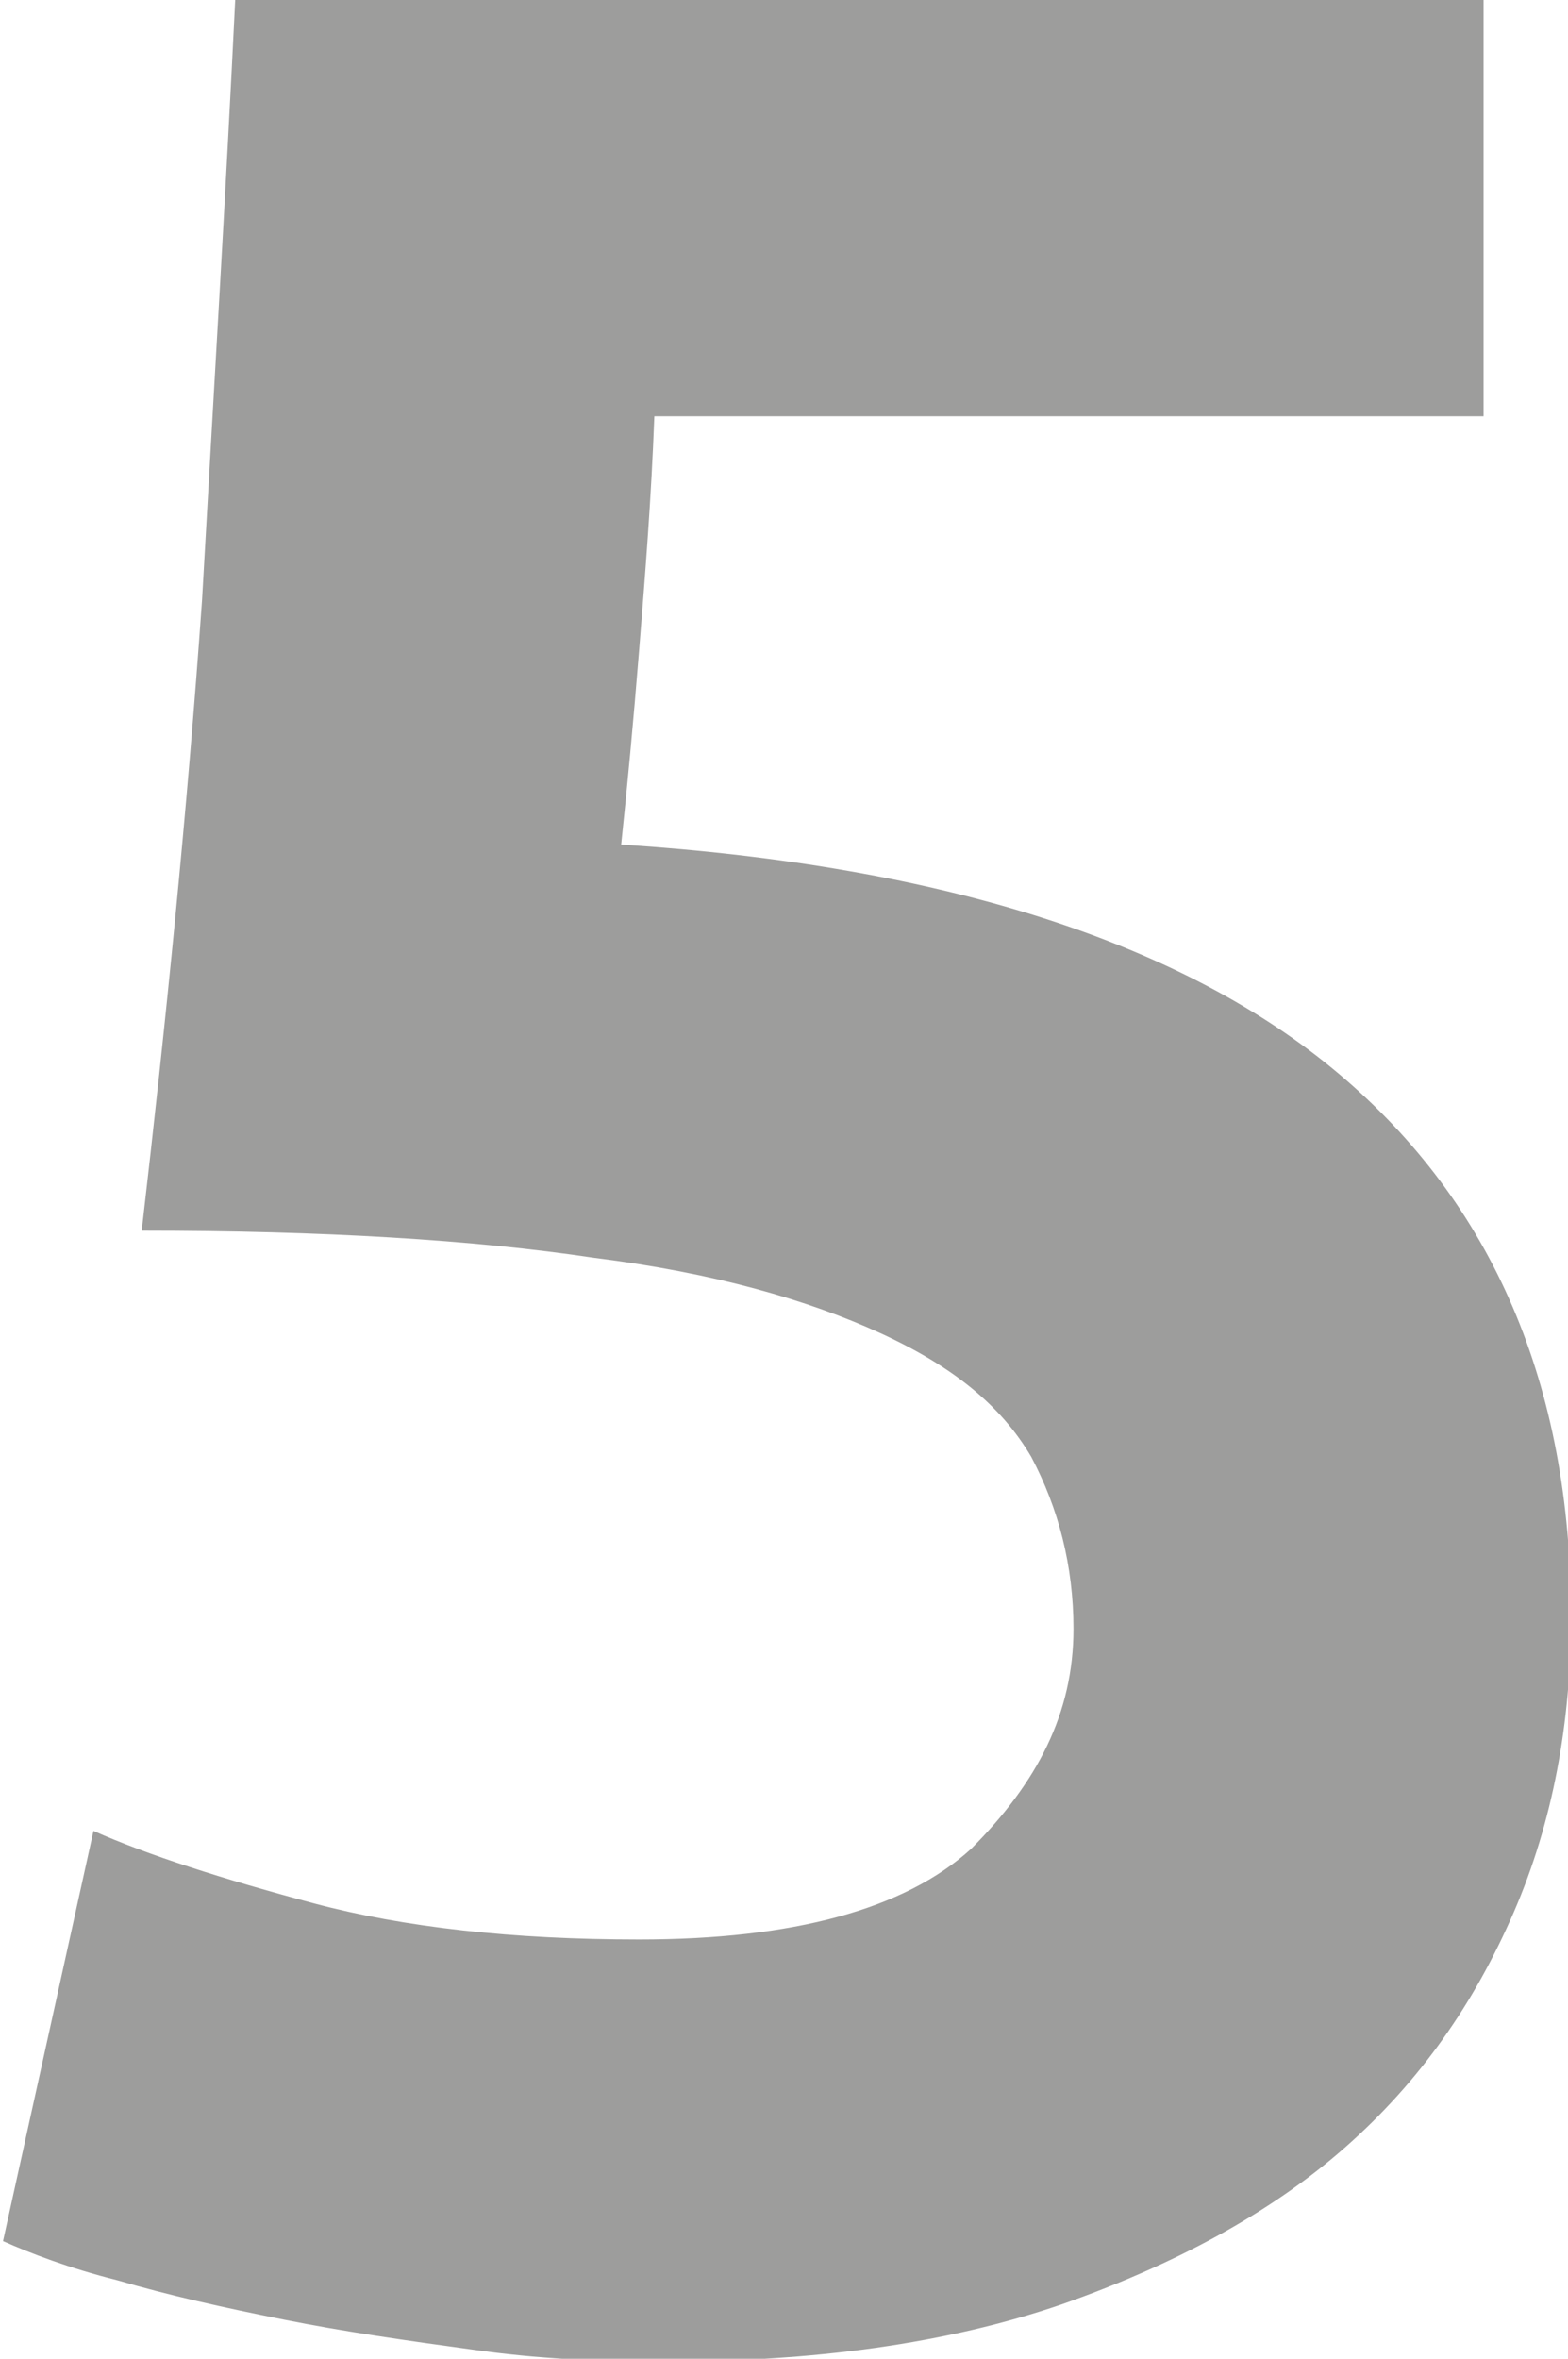 <?xml version="1.0" encoding="UTF-8"?> <svg xmlns="http://www.w3.org/2000/svg" xmlns:xlink="http://www.w3.org/1999/xlink" version="1.1" id="Слой_1" x="0px" y="0px" viewBox="0 0 52 78.2" style="enable-background:new 0 0 52 78.2;" xml:space="preserve"> <g> <path style="fill:#9D9D9C;" d="M35.6,54c0-2.1-0.5-4-1.4-5.7c-1-1.7-2.6-3-5-4.1c-2.4-1.1-5.5-2-9.5-2.5c-4-0.6-9-0.9-15-0.9 c0.8-6.9,1.5-13.8,2-20.9C7.1,12.8,7.5,6.2,7.8,0h41.4v13.8H21.7c-0.1,2.7-0.3,5.2-0.5,7.7C21,24,20.8,26.1,20.6,28 c10.8,0.7,18.7,3.3,23.8,7.6c5.1,4.3,7.7,10.3,7.7,18c0,3.5-0.6,6.8-1.9,9.8c-1.3,3-3.1,5.6-5.6,7.8c-2.5,2.2-5.7,3.9-9.4,5.2 c-3.8,1.3-8.2,1.9-13.3,1.9c-2,0-4.1-0.1-6.2-0.4c-2.2-0.3-4.3-0.6-6.3-1c-2-0.4-3.8-0.8-5.5-1.3c-1.6-0.4-2.9-0.9-3.8-1.3l3-13.6 c1.8,0.8,4.3,1.6,7.3,2.4c3,0.8,6.6,1.2,10.8,1.2c5.1,0,8.8-1,11-3C34.4,59.1,35.6,56.8,35.6,54z"></path> </g> </svg> 